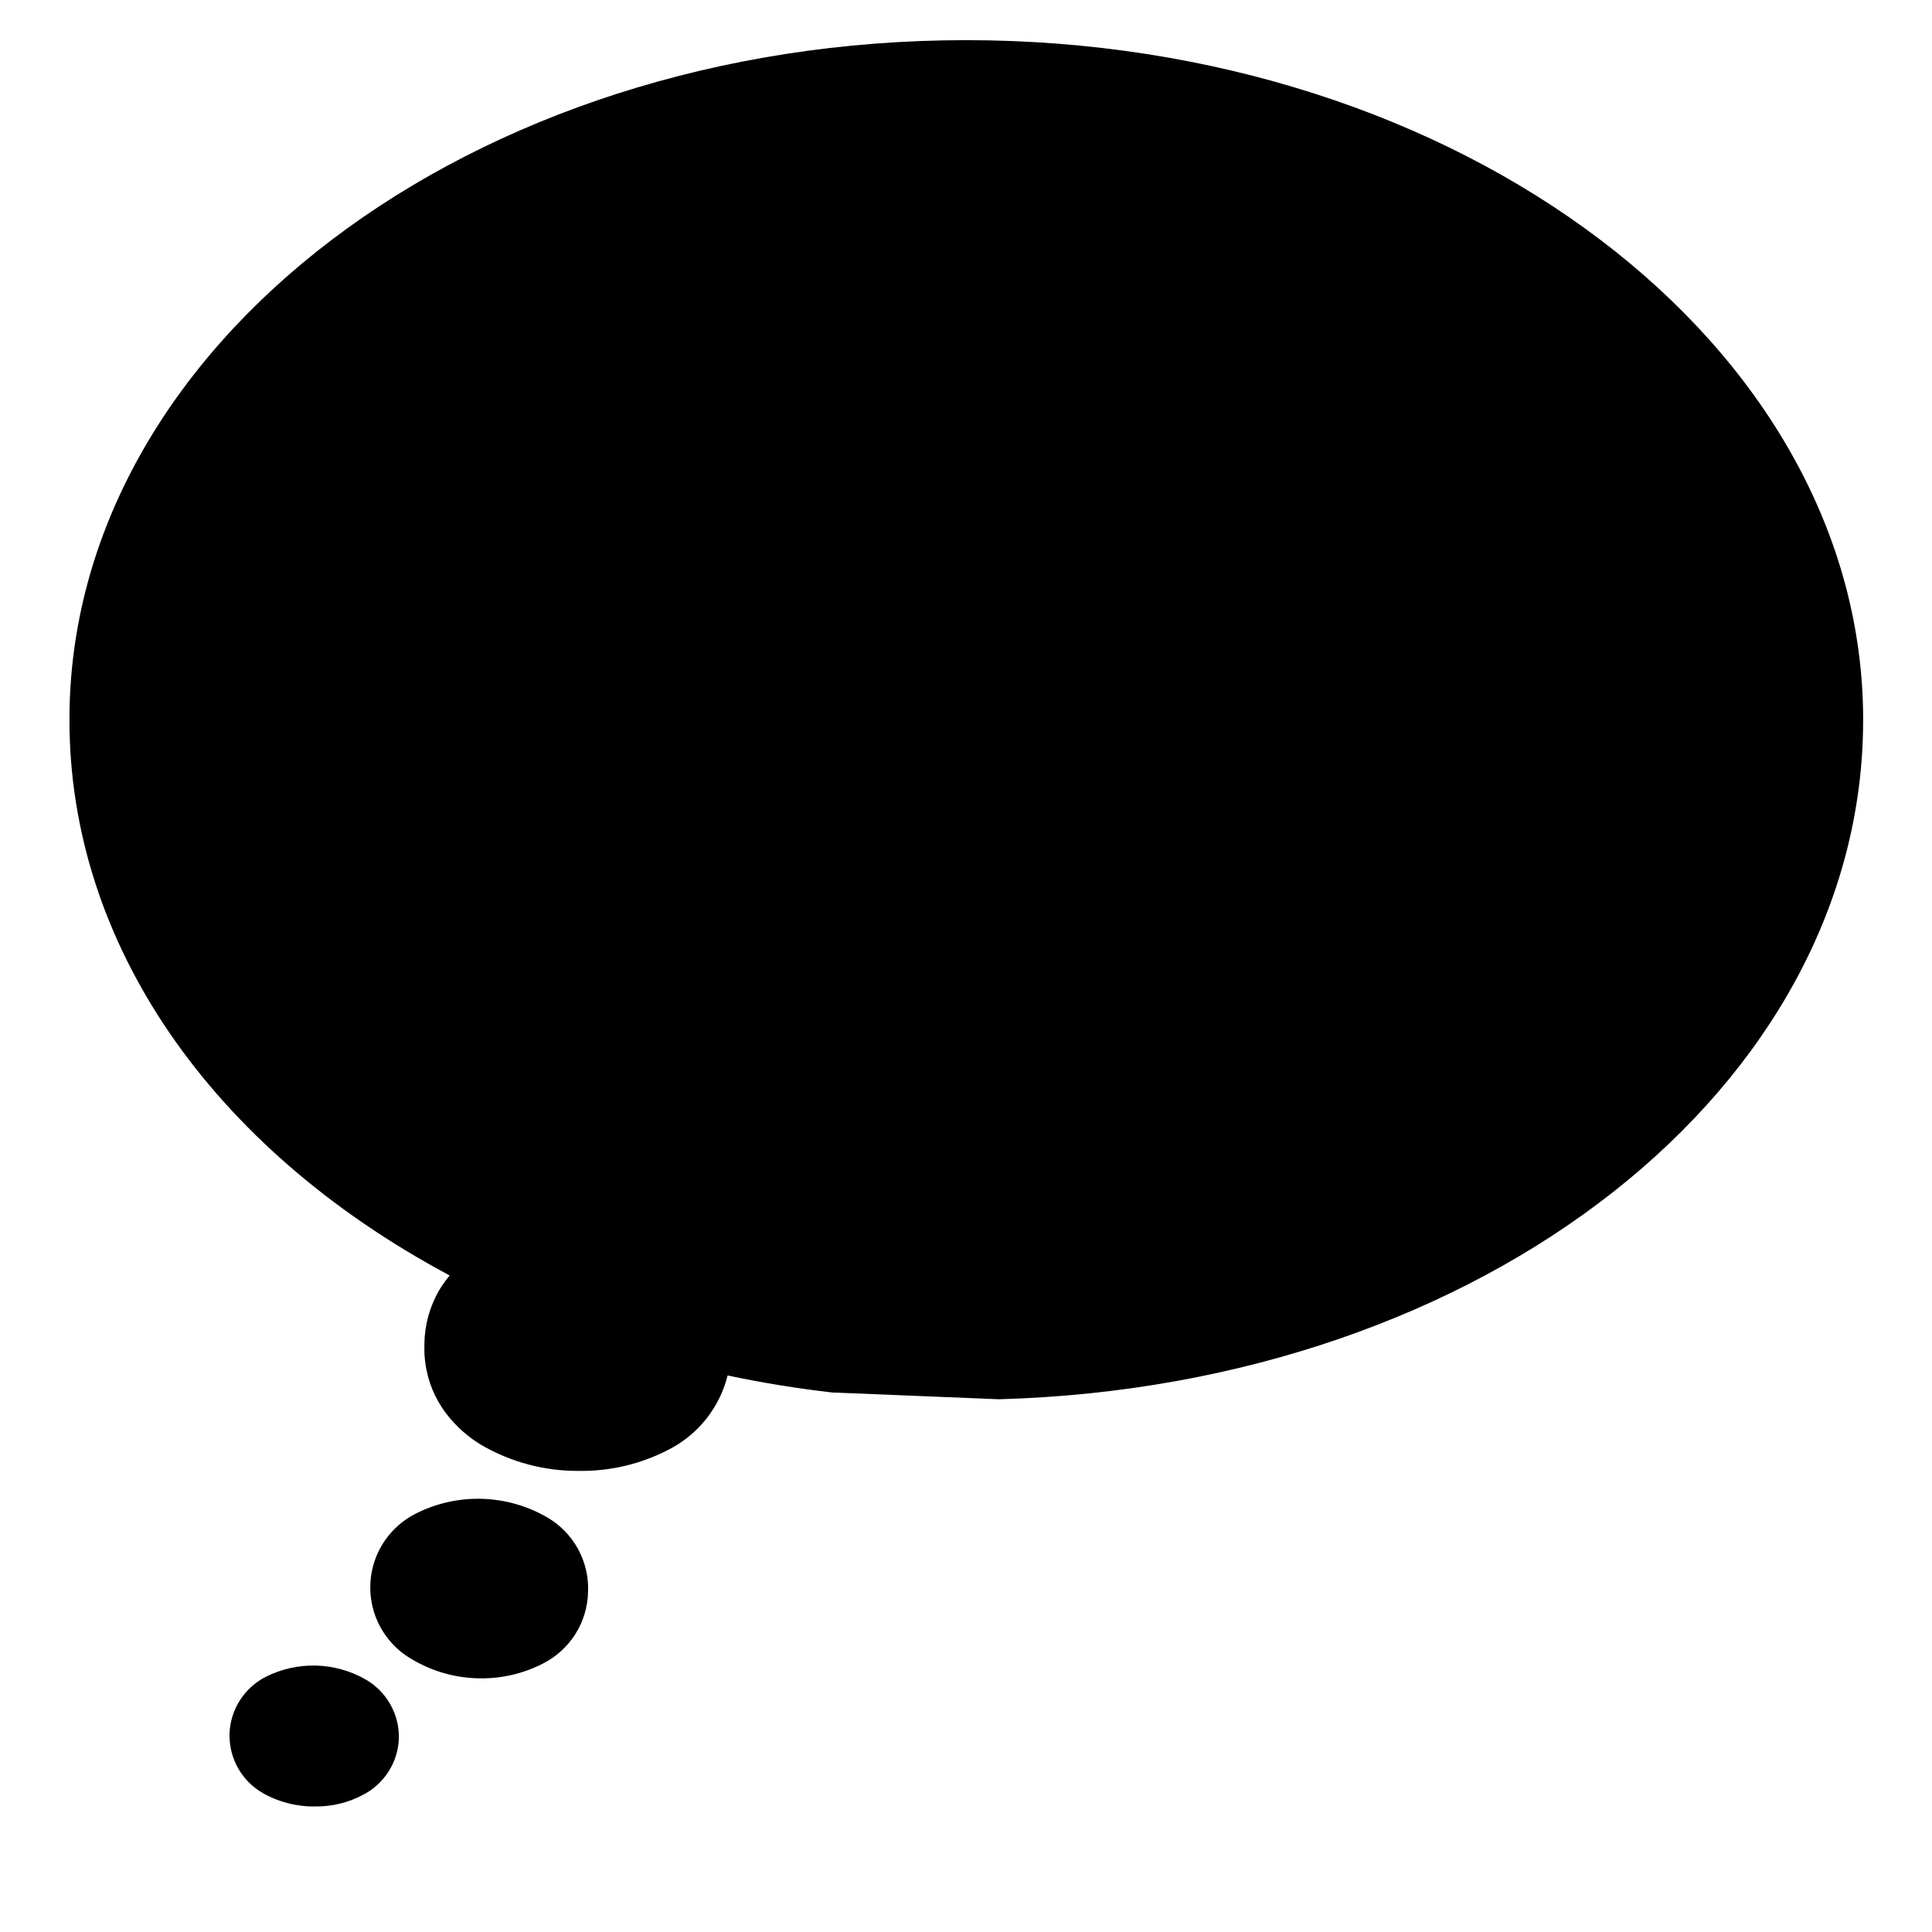 <?xml version="1.0" encoding="UTF-8"?>
<!-- Uploaded to: SVG Repo, www.svgrepo.com, Generator: SVG Repo Mixer Tools -->
<svg fill="#000000" width="800px" height="800px" version="1.1" viewBox="144 144 512 512" xmlns="http://www.w3.org/2000/svg">
 <g>
  <path d="m299.84 565.85c-0.078 3.973-1.242 7.844-3.363 11.203-2.121 3.356-5.121 6.066-8.676 7.844-5.066 2.594-10.684 3.926-16.375 3.879-6.422-0.004-12.723-1.746-18.238-5.039-4.617-2.633-8.121-6.856-9.859-11.883-1.734-5.027-1.586-10.512 0.422-15.434 2.012-4.926 5.738-8.949 10.496-11.328 10.945-5.512 23.922-5.172 34.562 0.91 3.488 1.973 6.363 4.867 8.309 8.371 1.949 3.5 2.891 7.473 2.723 11.477z"/>
  <path d="m249.71 604.59c-0.094 3.152-1.039 6.223-2.734 8.883-1.691 2.656-4.074 4.812-6.887 6.234-3.848 2.035-8.145 3.074-12.496 3.023-4.902 0.082-9.742-1.152-14.004-3.578-5.398-3.129-8.73-8.879-8.766-15.113v-0.555c0.105-3.152 1.055-6.215 2.746-8.871 1.691-2.66 4.066-4.816 6.875-6.246 8.379-4.215 18.309-3.949 26.449 0.707 2.723 1.562 4.973 3.828 6.523 6.559 1.551 2.727 2.344 5.82 2.293 8.957z"/>
  <path d="m637.75 334.8c0 97.285-100.46 176.33-228.73 180.01h-0.504l-43.227-1.762h-0.555c-9.27-1.059-18.641-2.57-27.91-4.535-2.121 8.543-7.859 15.734-15.719 19.699-7.25 3.758-15.312 5.68-23.477 5.59-9.141 0.105-18.141-2.262-26.047-6.852-3.578-2.152-6.723-4.953-9.27-8.262-3.019-3.93-4.949-8.586-5.594-13.5-0.188-1.285-0.27-2.582-0.25-3.879v-1.211c0.07-4.957 1.406-9.812 3.879-14.105 0.832-1.402 1.773-2.734 2.82-3.981-63.43-33.855-100.76-88.219-100.76-147.16-0.152-99.402 106.61-180.21 237.6-180.21 130.99 0 237.75 80.809 237.75 180.16z"/>
 </g>
</svg>